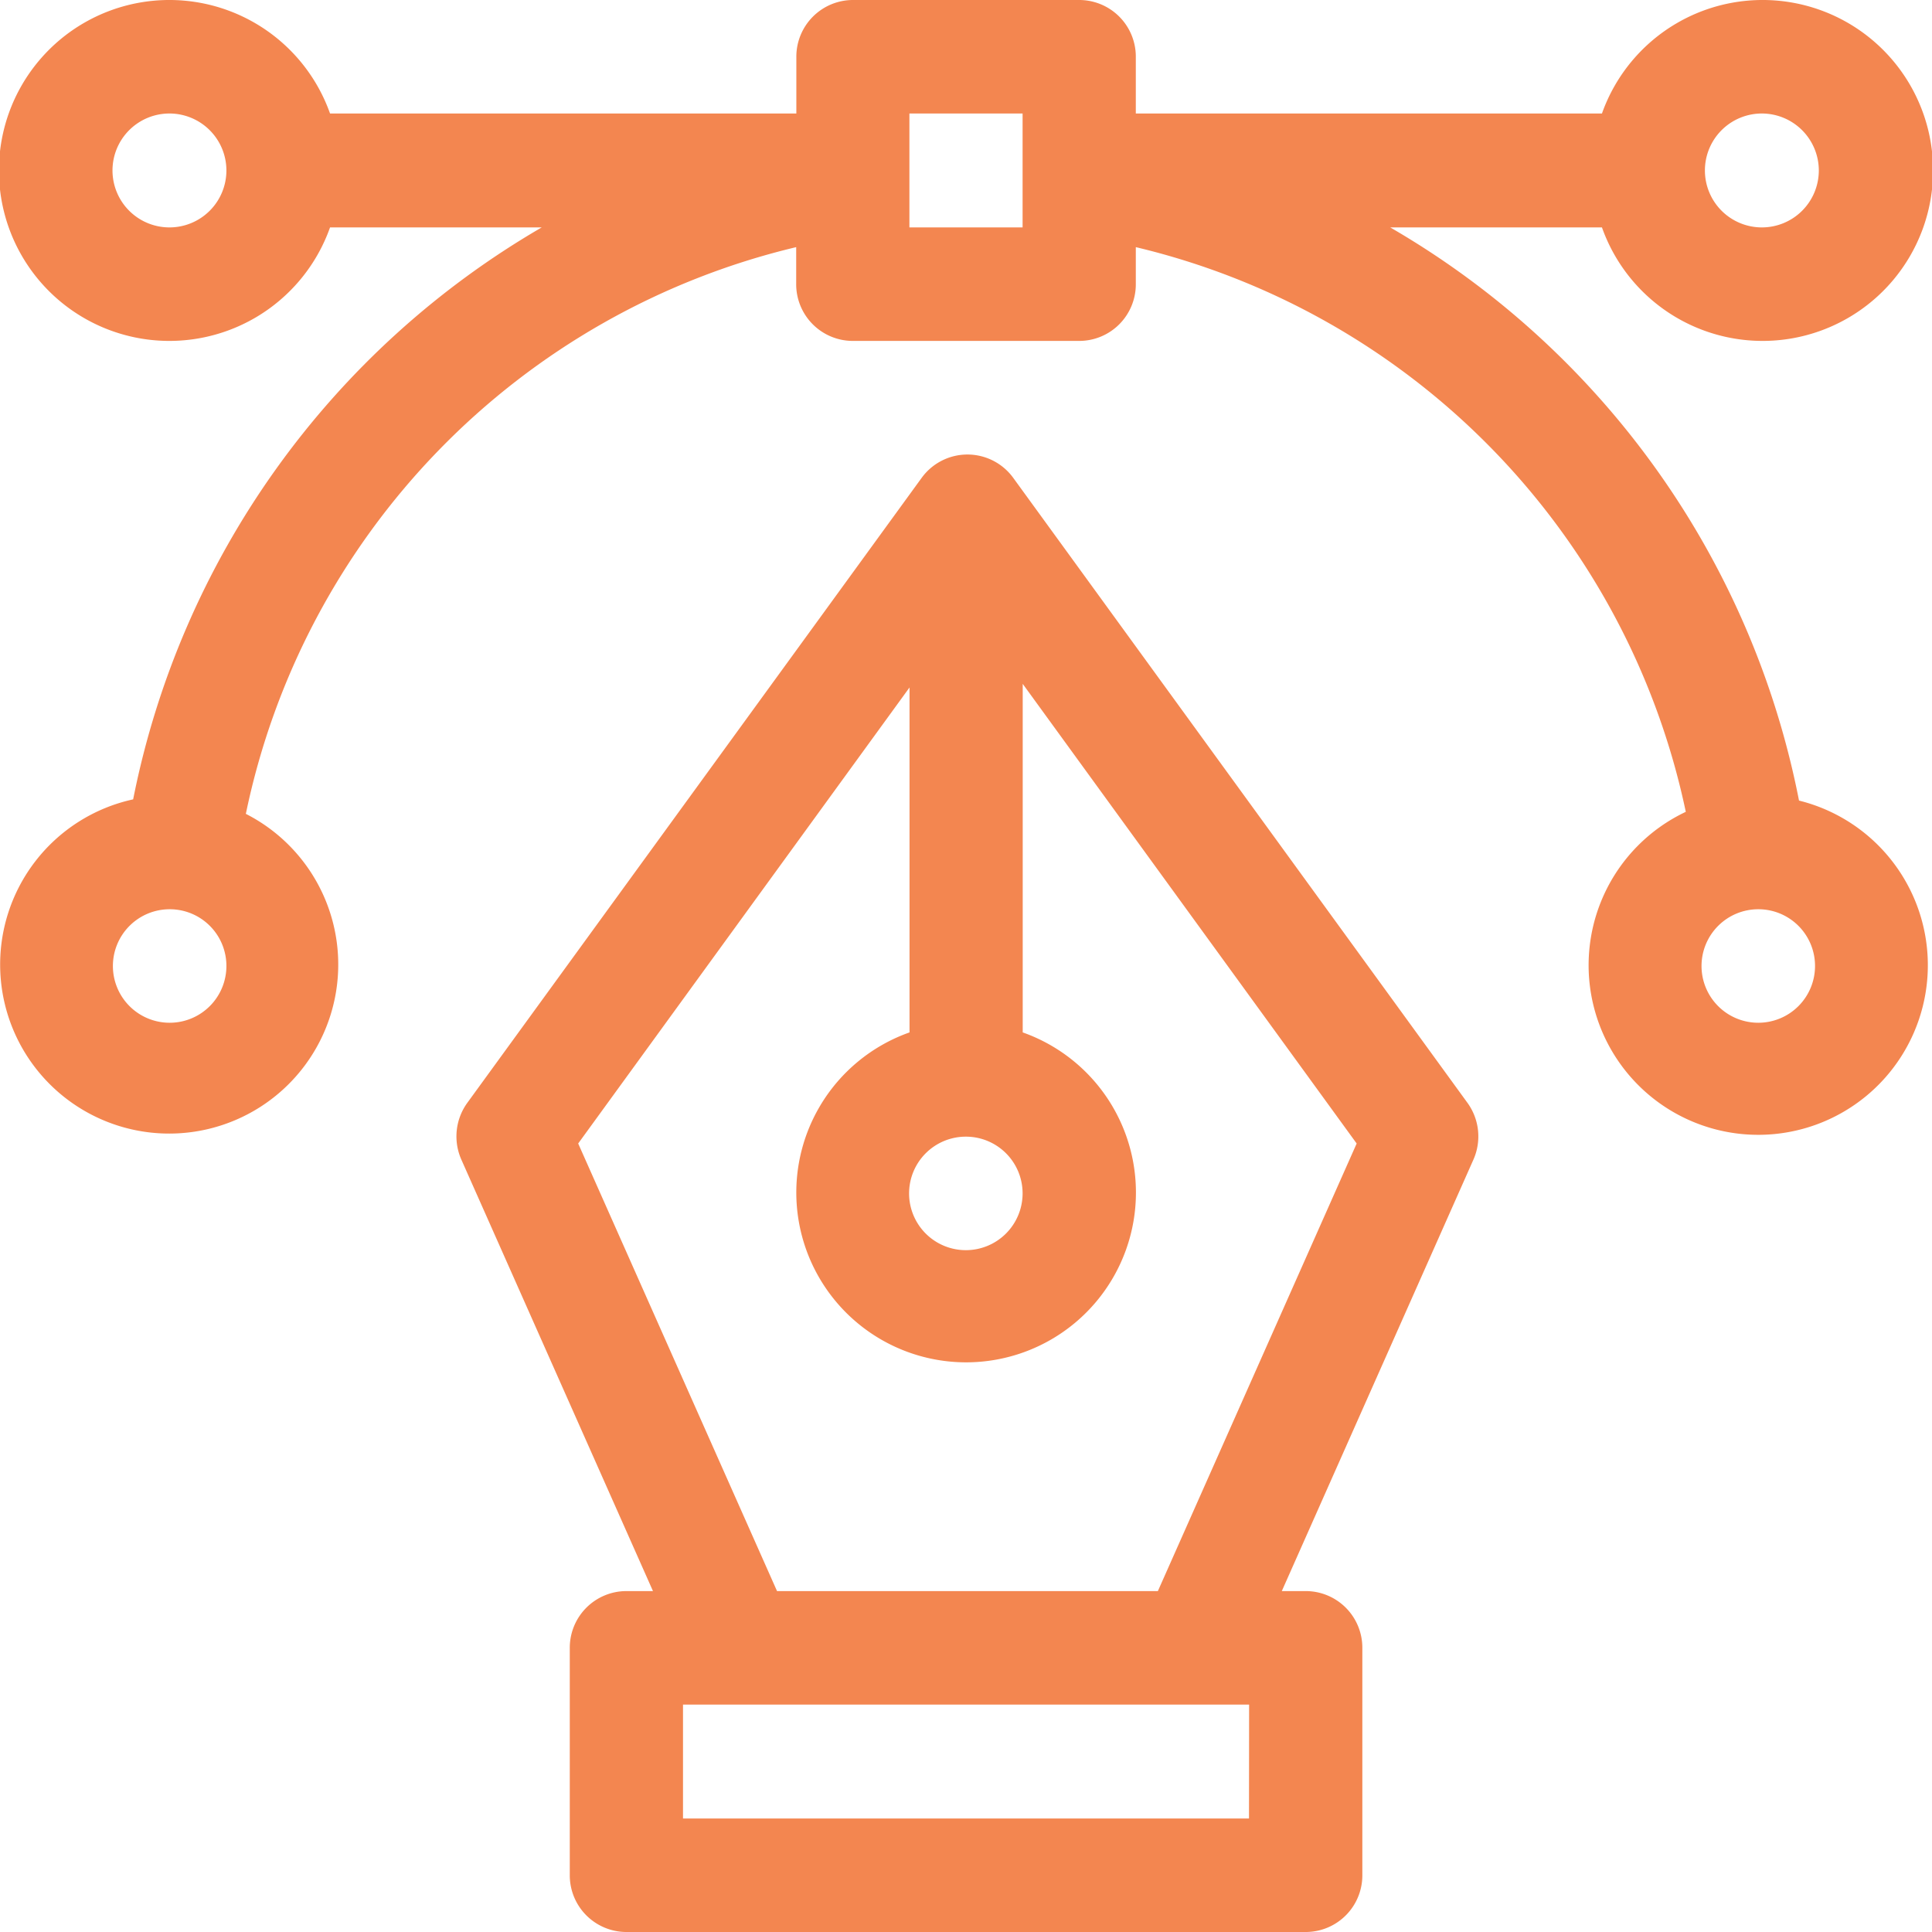 <svg xmlns="http://www.w3.org/2000/svg" width="48" height="48" viewBox="0 0 48 48">
  <path id="ic-new-process-design" d="M694.9,2309.87a1.406,1.406,0,0,1,2.272,0h0l11.287,15.53a1.423,1.423,0,0,1,.148,1.41h0l-4.761,10.72h.595a1.407,1.407,0,0,1,1.406,1.41h0v5.65a1.407,1.407,0,0,1-1.406,1.41H687.563a1.408,1.408,0,0,1-1.407-1.41h0v-5.65a1.408,1.408,0,0,1,1.407-1.41h.66l-4.761-10.72a1.423,1.423,0,0,1,.148-1.41h0Zm8.134,30.48H688.969v2.83h14.062Zm-5.625-25.36v8.66a4.219,4.219,0,1,1-2.812,0h0v-8.57l-8.232,11.33,4.94,11.12h9.462l4.939-11.12ZM696,2326.24a1.41,1.41,0,1,0,1.406,1.41A1.408,1.408,0,0,0,696,2326.24Zm2.813-28.24a1.407,1.407,0,0,1,1.406,1.41h0v1.41H711.8a4.235,4.235,0,1,1,0,2.83H706.54a21.151,21.151,0,0,1,10.156,14.24,4.214,4.214,0,1,1-2.813.28,18.289,18.289,0,0,0-13.664-14.03h0v.92a1.407,1.407,0,0,1-1.406,1.41h-5.625a1.408,1.408,0,0,1-1.407-1.41h0v-.92a18.288,18.288,0,0,0-13.673,14.08,4.2,4.2,0,1,1-2.8-.36,21.2,21.2,0,0,1,10.151-14.21H680.2a4.235,4.235,0,1,1,0-2.83h11.585v-1.41a1.408,1.408,0,0,1,1.407-1.41h5.625Zm-22.594,22.59a1.41,1.41,0,1,0,1.406,1.41A1.407,1.407,0,0,0,676.219,2320.59Zm39.469,0a1.41,1.41,0,1,0,1.406,1.41A1.408,1.408,0,0,0,715.688,2320.59Zm.093-19.77a1.415,1.415,0,1,0,1.407,1.42A1.417,1.417,0,0,0,715.781,2300.82Zm-39.562,0a1.415,1.415,0,1,0,1.406,1.42A1.416,1.416,0,0,0,676.219,2300.82Zm21.187,0h-2.812v2.83h2.812Z" transform="translate(-672 -2298)" fill="#f38650"/>
</svg>

